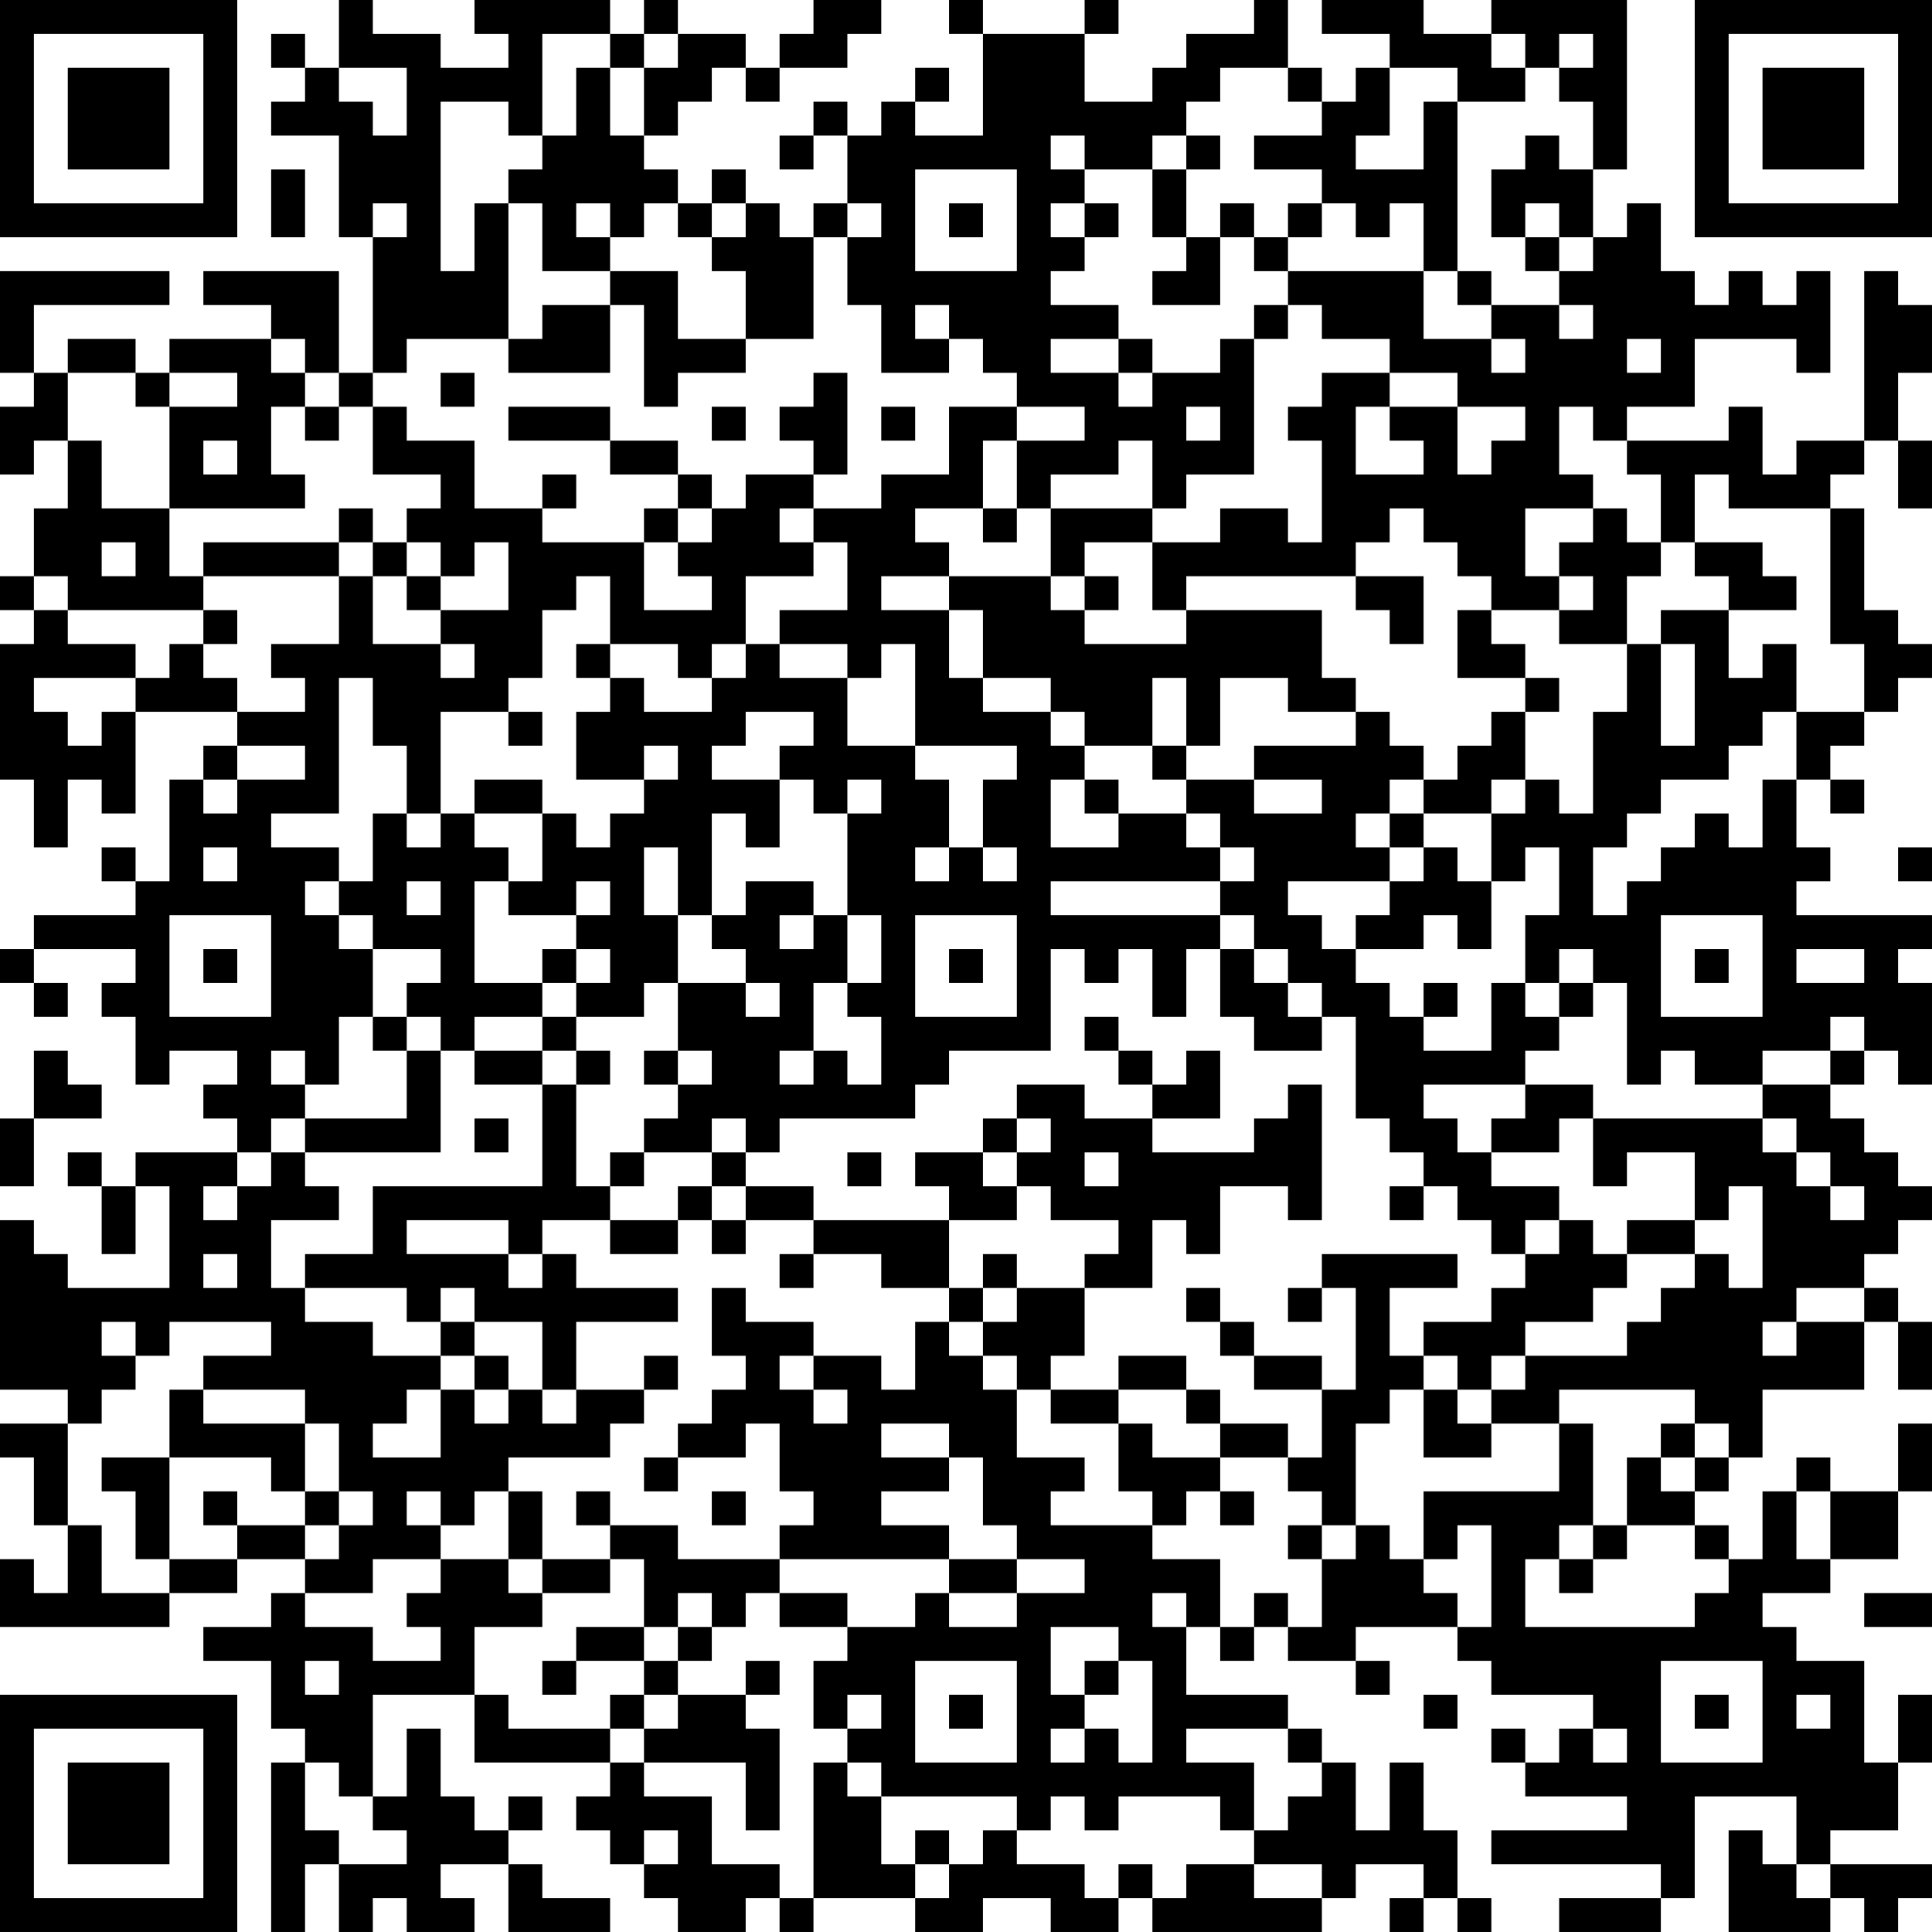 <?xml version="1.0" encoding="UTF-8"?>
<svg xmlns="http://www.w3.org/2000/svg" version="1.1" width="160" height="160" viewBox="0 0 160 160"><rect x="0" y="0" width="160" height="160" fill="#ffffff"/><g transform="scale(2.807)"><g transform="translate(0,0)"><path fill-rule="evenodd" d="M10 0L10 2L9 2L9 1L8 1L8 2L9 2L9 3L8 3L8 4L10 4L10 7L11 7L11 11L10 11L10 8L6 8L6 9L8 9L8 10L5 10L5 11L4 11L4 10L2 10L2 11L1 11L1 9L5 9L5 8L0 8L0 11L1 11L1 12L0 12L0 14L1 14L1 13L2 13L2 15L1 15L1 17L0 17L0 18L1 18L1 19L0 19L0 23L1 23L1 25L2 25L2 23L3 23L3 24L4 24L4 21L7 21L7 22L6 22L6 23L5 23L5 26L4 26L4 25L3 25L3 26L4 26L4 27L1 27L1 28L0 28L0 29L1 29L1 30L2 30L2 29L1 29L1 28L4 28L4 29L3 29L3 30L4 30L4 32L5 32L5 31L7 31L7 32L6 32L6 33L7 33L7 34L4 34L4 35L3 35L3 34L2 34L2 35L3 35L3 37L4 37L4 35L5 35L5 38L2 38L2 37L1 37L1 36L0 36L0 41L2 41L2 42L0 42L0 43L1 43L1 45L2 45L2 47L1 47L1 46L0 46L0 48L5 48L5 47L7 47L7 46L9 46L9 47L8 47L8 48L6 48L6 49L8 49L8 51L9 51L9 52L8 52L8 57L9 57L9 55L10 55L10 57L11 57L11 56L12 56L12 57L14 57L14 56L13 56L13 55L15 55L15 57L18 57L18 56L16 56L16 55L15 55L15 54L16 54L16 53L15 53L15 54L14 54L14 53L13 53L13 51L12 51L12 53L11 53L11 50L14 50L14 52L18 52L18 53L17 53L17 54L18 54L18 55L19 55L19 56L20 56L20 57L22 57L22 56L23 56L23 57L24 57L24 56L27 56L27 57L29 57L29 56L31 56L31 57L33 57L33 56L34 56L34 57L39 57L39 56L40 56L40 55L42 55L42 56L41 56L41 57L42 57L42 56L43 56L43 57L44 57L44 56L43 56L43 54L42 54L42 52L41 52L41 54L40 54L40 52L39 52L39 51L38 51L38 50L35 50L35 48L36 48L36 49L37 49L37 48L38 48L38 49L40 49L40 50L41 50L41 49L40 49L40 48L43 48L43 49L44 49L44 50L47 50L47 51L46 51L46 52L45 52L45 51L44 51L44 52L45 52L45 53L48 53L48 54L44 54L44 55L49 55L49 56L46 56L46 57L49 57L49 56L50 56L50 53L53 53L53 55L52 55L52 54L51 54L51 57L54 57L54 56L55 56L55 57L56 57L56 56L57 56L57 55L54 55L54 54L56 54L56 52L57 52L57 50L56 50L56 52L55 52L55 49L53 49L53 48L52 48L52 47L54 47L54 46L56 46L56 44L57 44L57 42L56 42L56 44L54 44L54 43L53 43L53 44L52 44L52 46L51 46L51 45L50 45L50 44L51 44L51 43L52 43L52 41L55 41L55 39L56 39L56 41L57 41L57 39L56 39L56 38L55 38L55 37L56 37L56 36L57 36L57 35L56 35L56 34L55 34L55 33L54 33L54 32L55 32L55 31L56 31L56 32L57 32L57 29L56 29L56 28L57 28L57 27L53 27L53 26L54 26L54 25L53 25L53 23L54 23L54 24L55 24L55 23L54 23L54 22L55 22L55 21L56 21L56 20L57 20L57 19L56 19L56 18L55 18L55 15L54 15L54 14L55 14L55 13L56 13L56 15L57 15L57 13L56 13L56 11L57 11L57 9L56 9L56 8L55 8L55 13L53 13L53 14L52 14L52 12L51 12L51 13L48 13L48 12L50 12L50 10L53 10L53 11L54 11L54 8L53 8L53 9L52 9L52 8L51 8L51 9L50 9L50 8L49 8L49 6L48 6L48 7L47 7L47 5L48 5L48 0L44 0L44 1L42 1L42 0L39 0L39 1L41 1L41 2L40 2L40 3L39 3L39 2L38 2L38 0L37 0L37 1L35 1L35 2L34 2L34 3L32 3L32 1L33 1L33 0L32 0L32 1L29 1L29 0L28 0L28 1L29 1L29 4L27 4L27 3L28 3L28 2L27 2L27 3L26 3L26 4L25 4L25 3L24 3L24 4L23 4L23 5L24 5L24 4L25 4L25 6L24 6L24 7L23 7L23 6L22 6L22 5L21 5L21 6L20 6L20 5L19 5L19 4L20 4L20 3L21 3L21 2L22 2L22 3L23 3L23 2L25 2L25 1L26 1L26 0L24 0L24 1L23 1L23 2L22 2L22 1L20 1L20 0L19 0L19 1L18 1L18 0L14 0L14 1L15 1L15 2L13 2L13 1L11 1L11 0ZM16 1L16 4L15 4L15 3L13 3L13 8L14 8L14 6L15 6L15 10L12 10L12 11L11 11L11 12L10 12L10 11L9 11L9 10L8 10L8 11L9 11L9 12L8 12L8 14L9 14L9 15L5 15L5 12L7 12L7 11L5 11L5 12L4 12L4 11L2 11L2 13L3 13L3 15L5 15L5 17L6 17L6 18L2 18L2 17L1 17L1 18L2 18L2 19L4 19L4 20L1 20L1 21L2 21L2 22L3 22L3 21L4 21L4 20L5 20L5 19L6 19L6 20L7 20L7 21L9 21L9 20L8 20L8 19L10 19L10 17L11 17L11 19L13 19L13 20L14 20L14 19L13 19L13 18L15 18L15 16L14 16L14 17L13 17L13 16L12 16L12 15L13 15L13 14L11 14L11 12L12 12L12 13L14 13L14 15L16 15L16 16L19 16L19 18L21 18L21 17L20 17L20 16L21 16L21 15L22 15L22 14L24 14L24 15L23 15L23 16L24 16L24 17L22 17L22 19L21 19L21 20L20 20L20 19L18 19L18 17L17 17L17 18L16 18L16 20L15 20L15 21L13 21L13 24L12 24L12 22L11 22L11 20L10 20L10 24L8 24L8 25L10 25L10 26L9 26L9 27L10 27L10 28L11 28L11 30L10 30L10 32L9 32L9 31L8 31L8 32L9 32L9 33L8 33L8 34L7 34L7 35L6 35L6 36L7 36L7 35L8 35L8 34L9 34L9 35L10 35L10 36L8 36L8 38L9 38L9 39L11 39L11 40L13 40L13 41L12 41L12 42L11 42L11 43L13 43L13 41L14 41L14 42L15 42L15 41L16 41L16 42L17 42L17 41L19 41L19 42L18 42L18 43L15 43L15 44L14 44L14 45L13 45L13 44L12 44L12 45L13 45L13 46L11 46L11 47L9 47L9 48L11 48L11 49L13 49L13 48L12 48L12 47L13 47L13 46L15 46L15 47L16 47L16 48L14 48L14 50L15 50L15 51L18 51L18 52L19 52L19 53L21 53L21 55L23 55L23 56L24 56L24 52L25 52L25 53L26 53L26 55L27 55L27 56L28 56L28 55L29 55L29 54L30 54L30 55L32 55L32 56L33 56L33 55L34 55L34 56L35 56L35 55L37 55L37 56L39 56L39 55L37 55L37 54L38 54L38 53L39 53L39 52L38 52L38 51L35 51L35 52L37 52L37 54L36 54L36 53L33 53L33 54L32 54L32 53L31 53L31 54L30 54L30 53L26 53L26 52L25 52L25 51L26 51L26 50L25 50L25 51L24 51L24 49L25 49L25 48L27 48L27 47L28 47L28 48L30 48L30 47L32 47L32 46L30 46L30 45L29 45L29 43L28 43L28 42L26 42L26 43L28 43L28 44L26 44L26 45L28 45L28 46L23 46L23 45L24 45L24 44L23 44L23 42L22 42L22 43L20 43L20 42L21 42L21 41L22 41L22 40L21 40L21 38L22 38L22 39L24 39L24 40L23 40L23 41L24 41L24 42L25 42L25 41L24 41L24 40L26 40L26 41L27 41L27 39L28 39L28 40L29 40L29 41L30 41L30 43L32 43L32 44L31 44L31 45L34 45L34 46L36 46L36 48L37 48L37 47L38 47L38 48L39 48L39 46L40 46L40 45L41 45L41 46L42 46L42 47L43 47L43 48L44 48L44 45L43 45L43 46L42 46L42 44L46 44L46 42L47 42L47 45L46 45L46 46L45 46L45 48L50 48L50 47L51 47L51 46L50 46L50 45L48 45L48 43L49 43L49 44L50 44L50 43L51 43L51 42L50 42L50 41L46 41L46 42L44 42L44 41L45 41L45 40L48 40L48 39L49 39L49 38L50 38L50 37L51 37L51 38L52 38L52 35L51 35L51 36L50 36L50 34L48 34L48 35L47 35L47 33L52 33L52 34L53 34L53 35L54 35L54 36L55 36L55 35L54 35L54 34L53 34L53 33L52 33L52 32L54 32L54 31L55 31L55 30L54 30L54 31L52 31L52 32L50 32L50 31L49 31L49 32L48 32L48 29L47 29L47 28L46 28L46 29L45 29L45 27L46 27L46 25L45 25L45 26L44 26L44 24L45 24L45 23L46 23L46 24L47 24L47 21L48 21L48 19L49 19L49 22L50 22L50 19L49 19L49 18L51 18L51 20L52 20L52 19L53 19L53 21L52 21L52 22L51 22L51 23L49 23L49 24L48 24L48 25L47 25L47 27L48 27L48 26L49 26L49 25L50 25L50 24L51 24L51 25L52 25L52 23L53 23L53 21L55 21L55 19L54 19L54 15L51 15L51 14L50 14L50 16L49 16L49 14L48 14L48 13L47 13L47 12L46 12L46 14L47 14L47 15L45 15L45 17L46 17L46 18L44 18L44 17L43 17L43 16L42 16L42 15L41 15L41 16L40 16L40 17L35 17L35 18L34 18L34 16L36 16L36 15L38 15L38 16L39 16L39 13L38 13L38 12L39 12L39 11L41 11L41 12L40 12L40 14L42 14L42 13L41 13L41 12L43 12L43 14L44 14L44 13L45 13L45 12L43 12L43 11L41 11L41 10L39 10L39 9L38 9L38 8L42 8L42 10L44 10L44 11L45 11L45 10L44 10L44 9L46 9L46 10L47 10L47 9L46 9L46 8L47 8L47 7L46 7L46 6L45 6L45 7L44 7L44 5L45 5L45 4L46 4L46 5L47 5L47 3L46 3L46 2L47 2L47 1L46 1L46 2L45 2L45 1L44 1L44 2L45 2L45 3L43 3L43 2L41 2L41 4L40 4L40 5L42 5L42 3L43 3L43 8L42 8L42 6L41 6L41 7L40 7L40 6L39 6L39 5L37 5L37 4L39 4L39 3L38 3L38 2L36 2L36 3L35 3L35 4L34 4L34 5L32 5L32 4L31 4L31 5L32 5L32 6L31 6L31 7L32 7L32 8L31 8L31 9L33 9L33 10L31 10L31 11L33 11L33 12L34 12L34 11L36 11L36 10L37 10L37 14L35 14L35 15L34 15L34 13L33 13L33 14L31 14L31 15L30 15L30 13L32 13L32 12L30 12L30 11L29 11L29 10L28 10L28 9L27 9L27 10L28 10L28 11L26 11L26 9L25 9L25 7L26 7L26 6L25 6L25 7L24 7L24 10L22 10L22 8L21 8L21 7L22 7L22 6L21 6L21 7L20 7L20 6L19 6L19 7L18 7L18 6L17 6L17 7L18 7L18 8L16 8L16 6L15 6L15 5L16 5L16 4L17 4L17 2L18 2L18 4L19 4L19 2L20 2L20 1L19 1L19 2L18 2L18 1ZM10 2L10 3L11 3L11 4L12 4L12 2ZM35 4L35 5L34 5L34 7L35 7L35 8L34 8L34 9L36 9L36 7L37 7L37 8L38 8L38 7L39 7L39 6L38 6L38 7L37 7L37 6L36 6L36 7L35 7L35 5L36 5L36 4ZM8 5L8 7L9 7L9 5ZM27 5L27 8L30 8L30 5ZM11 6L11 7L12 7L12 6ZM28 6L28 7L29 7L29 6ZM32 6L32 7L33 7L33 6ZM45 7L45 8L46 8L46 7ZM18 8L18 9L16 9L16 10L15 10L15 11L18 11L18 9L19 9L19 12L20 12L20 11L22 11L22 10L20 10L20 8ZM43 8L43 9L44 9L44 8ZM37 9L37 10L38 10L38 9ZM33 10L33 11L34 11L34 10ZM48 10L48 11L49 11L49 10ZM13 11L13 12L14 12L14 11ZM24 11L24 12L23 12L23 13L24 13L24 14L25 14L25 11ZM9 12L9 13L10 13L10 12ZM15 12L15 13L18 13L18 14L20 14L20 15L19 15L19 16L20 16L20 15L21 15L21 14L20 14L20 13L18 13L18 12ZM21 12L21 13L22 13L22 12ZM26 12L26 13L27 13L27 12ZM28 12L28 14L26 14L26 15L24 15L24 16L25 16L25 18L23 18L23 19L22 19L22 20L21 20L21 21L19 21L19 20L18 20L18 19L17 19L17 20L18 20L18 21L17 21L17 23L19 23L19 24L18 24L18 25L17 25L17 24L16 24L16 23L14 23L14 24L13 24L13 25L12 25L12 24L11 24L11 26L10 26L10 27L11 27L11 28L13 28L13 29L12 29L12 30L11 30L11 31L12 31L12 33L9 33L9 34L13 34L13 31L14 31L14 32L16 32L16 35L11 35L11 37L9 37L9 38L12 38L12 39L13 39L13 40L14 40L14 41L15 41L15 40L14 40L14 39L16 39L16 41L17 41L17 39L20 39L20 38L17 38L17 37L16 37L16 36L18 36L18 37L20 37L20 36L21 36L21 37L22 37L22 36L24 36L24 37L23 37L23 38L24 38L24 37L26 37L26 38L28 38L28 39L29 39L29 40L30 40L30 41L31 41L31 42L33 42L33 44L34 44L34 45L35 45L35 44L36 44L36 45L37 45L37 44L36 44L36 43L38 43L38 44L39 44L39 45L38 45L38 46L39 46L39 45L40 45L40 42L41 42L41 41L42 41L42 43L44 43L44 42L43 42L43 41L44 41L44 40L45 40L45 39L47 39L47 38L48 38L48 37L50 37L50 36L48 36L48 37L47 37L47 36L46 36L46 35L44 35L44 34L46 34L46 33L47 33L47 32L45 32L45 31L46 31L46 30L47 30L47 29L46 29L46 30L45 30L45 29L44 29L44 31L42 31L42 30L43 30L43 29L42 29L42 30L41 30L41 29L40 29L40 28L42 28L42 27L43 27L43 28L44 28L44 26L43 26L43 25L42 25L42 24L44 24L44 23L45 23L45 21L46 21L46 20L45 20L45 19L44 19L44 18L43 18L43 20L45 20L45 21L44 21L44 22L43 22L43 23L42 23L42 22L41 22L41 21L40 21L40 20L39 20L39 18L35 18L35 19L32 19L32 18L33 18L33 17L32 17L32 16L34 16L34 15L31 15L31 17L28 17L28 16L27 16L27 15L29 15L29 16L30 16L30 15L29 15L29 13L30 13L30 12ZM35 12L35 13L36 13L36 12ZM6 13L6 14L7 14L7 13ZM16 14L16 15L17 15L17 14ZM10 15L10 16L6 16L6 17L10 17L10 16L11 16L11 17L12 17L12 18L13 18L13 17L12 17L12 16L11 16L11 15ZM47 15L47 16L46 16L46 17L47 17L47 18L46 18L46 19L48 19L48 17L49 17L49 16L48 16L48 15ZM3 16L3 17L4 17L4 16ZM50 16L50 17L51 17L51 18L53 18L53 17L52 17L52 16ZM26 17L26 18L28 18L28 20L29 20L29 21L31 21L31 22L32 22L32 23L31 23L31 25L33 25L33 24L35 24L35 25L36 25L36 26L31 26L31 27L36 27L36 28L35 28L35 30L34 30L34 28L33 28L33 29L32 29L32 28L31 28L31 31L28 31L28 32L27 32L27 33L23 33L23 34L22 34L22 33L21 33L21 34L19 34L19 33L20 33L20 32L21 32L21 31L20 31L20 29L22 29L22 30L23 30L23 29L22 29L22 28L21 28L21 27L22 27L22 26L24 26L24 27L23 27L23 28L24 28L24 27L25 27L25 29L24 29L24 31L23 31L23 32L24 32L24 31L25 31L25 32L26 32L26 30L25 30L25 29L26 29L26 27L25 27L25 24L26 24L26 23L25 23L25 24L24 24L24 23L23 23L23 22L24 22L24 21L22 21L22 22L21 22L21 23L23 23L23 25L22 25L22 24L21 24L21 27L20 27L20 25L19 25L19 27L20 27L20 29L19 29L19 30L17 30L17 29L18 29L18 28L17 28L17 27L18 27L18 26L17 26L17 27L15 27L15 26L16 26L16 24L14 24L14 25L15 25L15 26L14 26L14 29L16 29L16 30L14 30L14 31L16 31L16 32L17 32L17 35L18 35L18 36L20 36L20 35L21 35L21 36L22 36L22 35L24 35L24 36L28 36L28 38L29 38L29 39L30 39L30 38L32 38L32 40L31 40L31 41L33 41L33 42L34 42L34 43L36 43L36 42L38 42L38 43L39 43L39 41L40 41L40 38L39 38L39 37L43 37L43 38L41 38L41 40L42 40L42 41L43 41L43 40L42 40L42 39L44 39L44 38L45 38L45 37L46 37L46 36L45 36L45 37L44 37L44 36L43 36L43 35L42 35L42 34L41 34L41 33L40 33L40 30L39 30L39 29L38 29L38 28L37 28L37 27L36 27L36 26L37 26L37 25L36 25L36 24L35 24L35 23L37 23L37 24L39 24L39 23L37 23L37 22L40 22L40 21L38 21L38 20L36 20L36 22L35 22L35 20L34 20L34 22L32 22L32 21L31 21L31 20L29 20L29 18L28 18L28 17ZM31 17L31 18L32 18L32 17ZM40 17L40 18L41 18L41 19L42 19L42 17ZM6 18L6 19L7 19L7 18ZM23 19L23 20L25 20L25 22L27 22L27 23L28 23L28 25L27 25L27 26L28 26L28 25L29 25L29 26L30 26L30 25L29 25L29 23L30 23L30 22L27 22L27 19L26 19L26 20L25 20L25 19ZM15 21L15 22L16 22L16 21ZM7 22L7 23L6 23L6 24L7 24L7 23L9 23L9 22ZM19 22L19 23L20 23L20 22ZM34 22L34 23L35 23L35 22ZM32 23L32 24L33 24L33 23ZM41 23L41 24L40 24L40 25L41 25L41 26L38 26L38 27L39 27L39 28L40 28L40 27L41 27L41 26L42 26L42 25L41 25L41 24L42 24L42 23ZM6 25L6 26L7 26L7 25ZM56 25L56 26L57 26L57 25ZM12 26L12 27L13 27L13 26ZM5 27L5 30L8 30L8 27ZM27 27L27 30L30 30L30 27ZM49 27L49 30L52 30L52 27ZM6 28L6 29L7 29L7 28ZM16 28L16 29L17 29L17 28ZM28 28L28 29L29 29L29 28ZM36 28L36 30L37 30L37 31L39 31L39 30L38 30L38 29L37 29L37 28ZM50 28L50 29L51 29L51 28ZM53 28L53 29L55 29L55 28ZM12 30L12 31L13 31L13 30ZM16 30L16 31L17 31L17 32L18 32L18 31L17 31L17 30ZM32 30L32 31L33 31L33 32L34 32L34 33L32 33L32 32L30 32L30 33L29 33L29 34L27 34L27 35L28 35L28 36L30 36L30 35L31 35L31 36L33 36L33 37L32 37L32 38L34 38L34 36L35 36L35 37L36 37L36 35L38 35L38 36L39 36L39 32L38 32L38 33L37 33L37 34L34 34L34 33L36 33L36 31L35 31L35 32L34 32L34 31L33 31L33 30ZM1 31L1 33L0 33L0 35L1 35L1 33L3 33L3 32L2 32L2 31ZM19 31L19 32L20 32L20 31ZM42 32L42 33L43 33L43 34L44 34L44 33L45 33L45 32ZM14 33L14 34L15 34L15 33ZM30 33L30 34L29 34L29 35L30 35L30 34L31 34L31 33ZM18 34L18 35L19 35L19 34ZM21 34L21 35L22 35L22 34ZM25 34L25 35L26 35L26 34ZM32 34L32 35L33 35L33 34ZM41 35L41 36L42 36L42 35ZM12 36L12 37L15 37L15 38L16 38L16 37L15 37L15 36ZM6 37L6 38L7 38L7 37ZM29 37L29 38L30 38L30 37ZM13 38L13 39L14 39L14 38ZM35 38L35 39L36 39L36 40L37 40L37 41L39 41L39 40L37 40L37 39L36 39L36 38ZM38 38L38 39L39 39L39 38ZM53 38L53 39L52 39L52 40L53 40L53 39L55 39L55 38ZM3 39L3 40L4 40L4 41L3 41L3 42L2 42L2 45L3 45L3 47L5 47L5 46L7 46L7 45L9 45L9 46L10 46L10 45L11 45L11 44L10 44L10 42L9 42L9 41L6 41L6 40L8 40L8 39L5 39L5 40L4 40L4 39ZM19 40L19 41L20 41L20 40ZM33 40L33 41L35 41L35 42L36 42L36 41L35 41L35 40ZM5 41L5 43L3 43L3 44L4 44L4 46L5 46L5 43L8 43L8 44L9 44L9 45L10 45L10 44L9 44L9 42L6 42L6 41ZM49 42L49 43L50 43L50 42ZM19 43L19 44L20 44L20 43ZM6 44L6 45L7 45L7 44ZM15 44L15 46L16 46L16 47L18 47L18 46L19 46L19 48L17 48L17 49L16 49L16 50L17 50L17 49L19 49L19 50L18 50L18 51L19 51L19 52L22 52L22 54L23 54L23 51L22 51L22 50L23 50L23 49L22 49L22 50L20 50L20 49L21 49L21 48L22 48L22 47L23 47L23 48L25 48L25 47L23 47L23 46L20 46L20 45L18 45L18 44L17 44L17 45L18 45L18 46L16 46L16 44ZM21 44L21 45L22 45L22 44ZM53 44L53 46L54 46L54 44ZM47 45L47 46L46 46L46 47L47 47L47 46L48 46L48 45ZM28 46L28 47L30 47L30 46ZM20 47L20 48L19 48L19 49L20 49L20 48L21 48L21 47ZM34 47L34 48L35 48L35 47ZM55 47L55 48L57 48L57 47ZM31 48L31 50L32 50L32 51L31 51L31 52L32 52L32 51L33 51L33 52L34 52L34 49L33 49L33 48ZM9 49L9 50L10 50L10 49ZM27 49L27 52L30 52L30 49ZM32 49L32 50L33 50L33 49ZM49 49L49 52L52 52L52 49ZM19 50L19 51L20 51L20 50ZM28 50L28 51L29 51L29 50ZM42 50L42 51L43 51L43 50ZM50 50L50 51L51 51L51 50ZM53 50L53 51L54 51L54 50ZM47 51L47 52L48 52L48 51ZM9 52L9 54L10 54L10 55L12 55L12 54L11 54L11 53L10 53L10 52ZM19 54L19 55L20 55L20 54ZM27 54L27 55L28 55L28 54ZM53 55L53 56L54 56L54 55ZM0 0L0 7L7 7L7 0ZM1 1L1 6L6 6L6 1ZM2 2L2 5L5 5L5 2ZM50 0L50 7L57 7L57 0ZM51 1L51 6L56 6L56 1ZM52 2L52 5L55 5L55 2ZM0 50L0 57L7 57L7 50ZM1 51L1 56L6 56L6 51ZM2 52L2 55L5 55L5 52Z" fill="#000000"/></g></g></svg>
